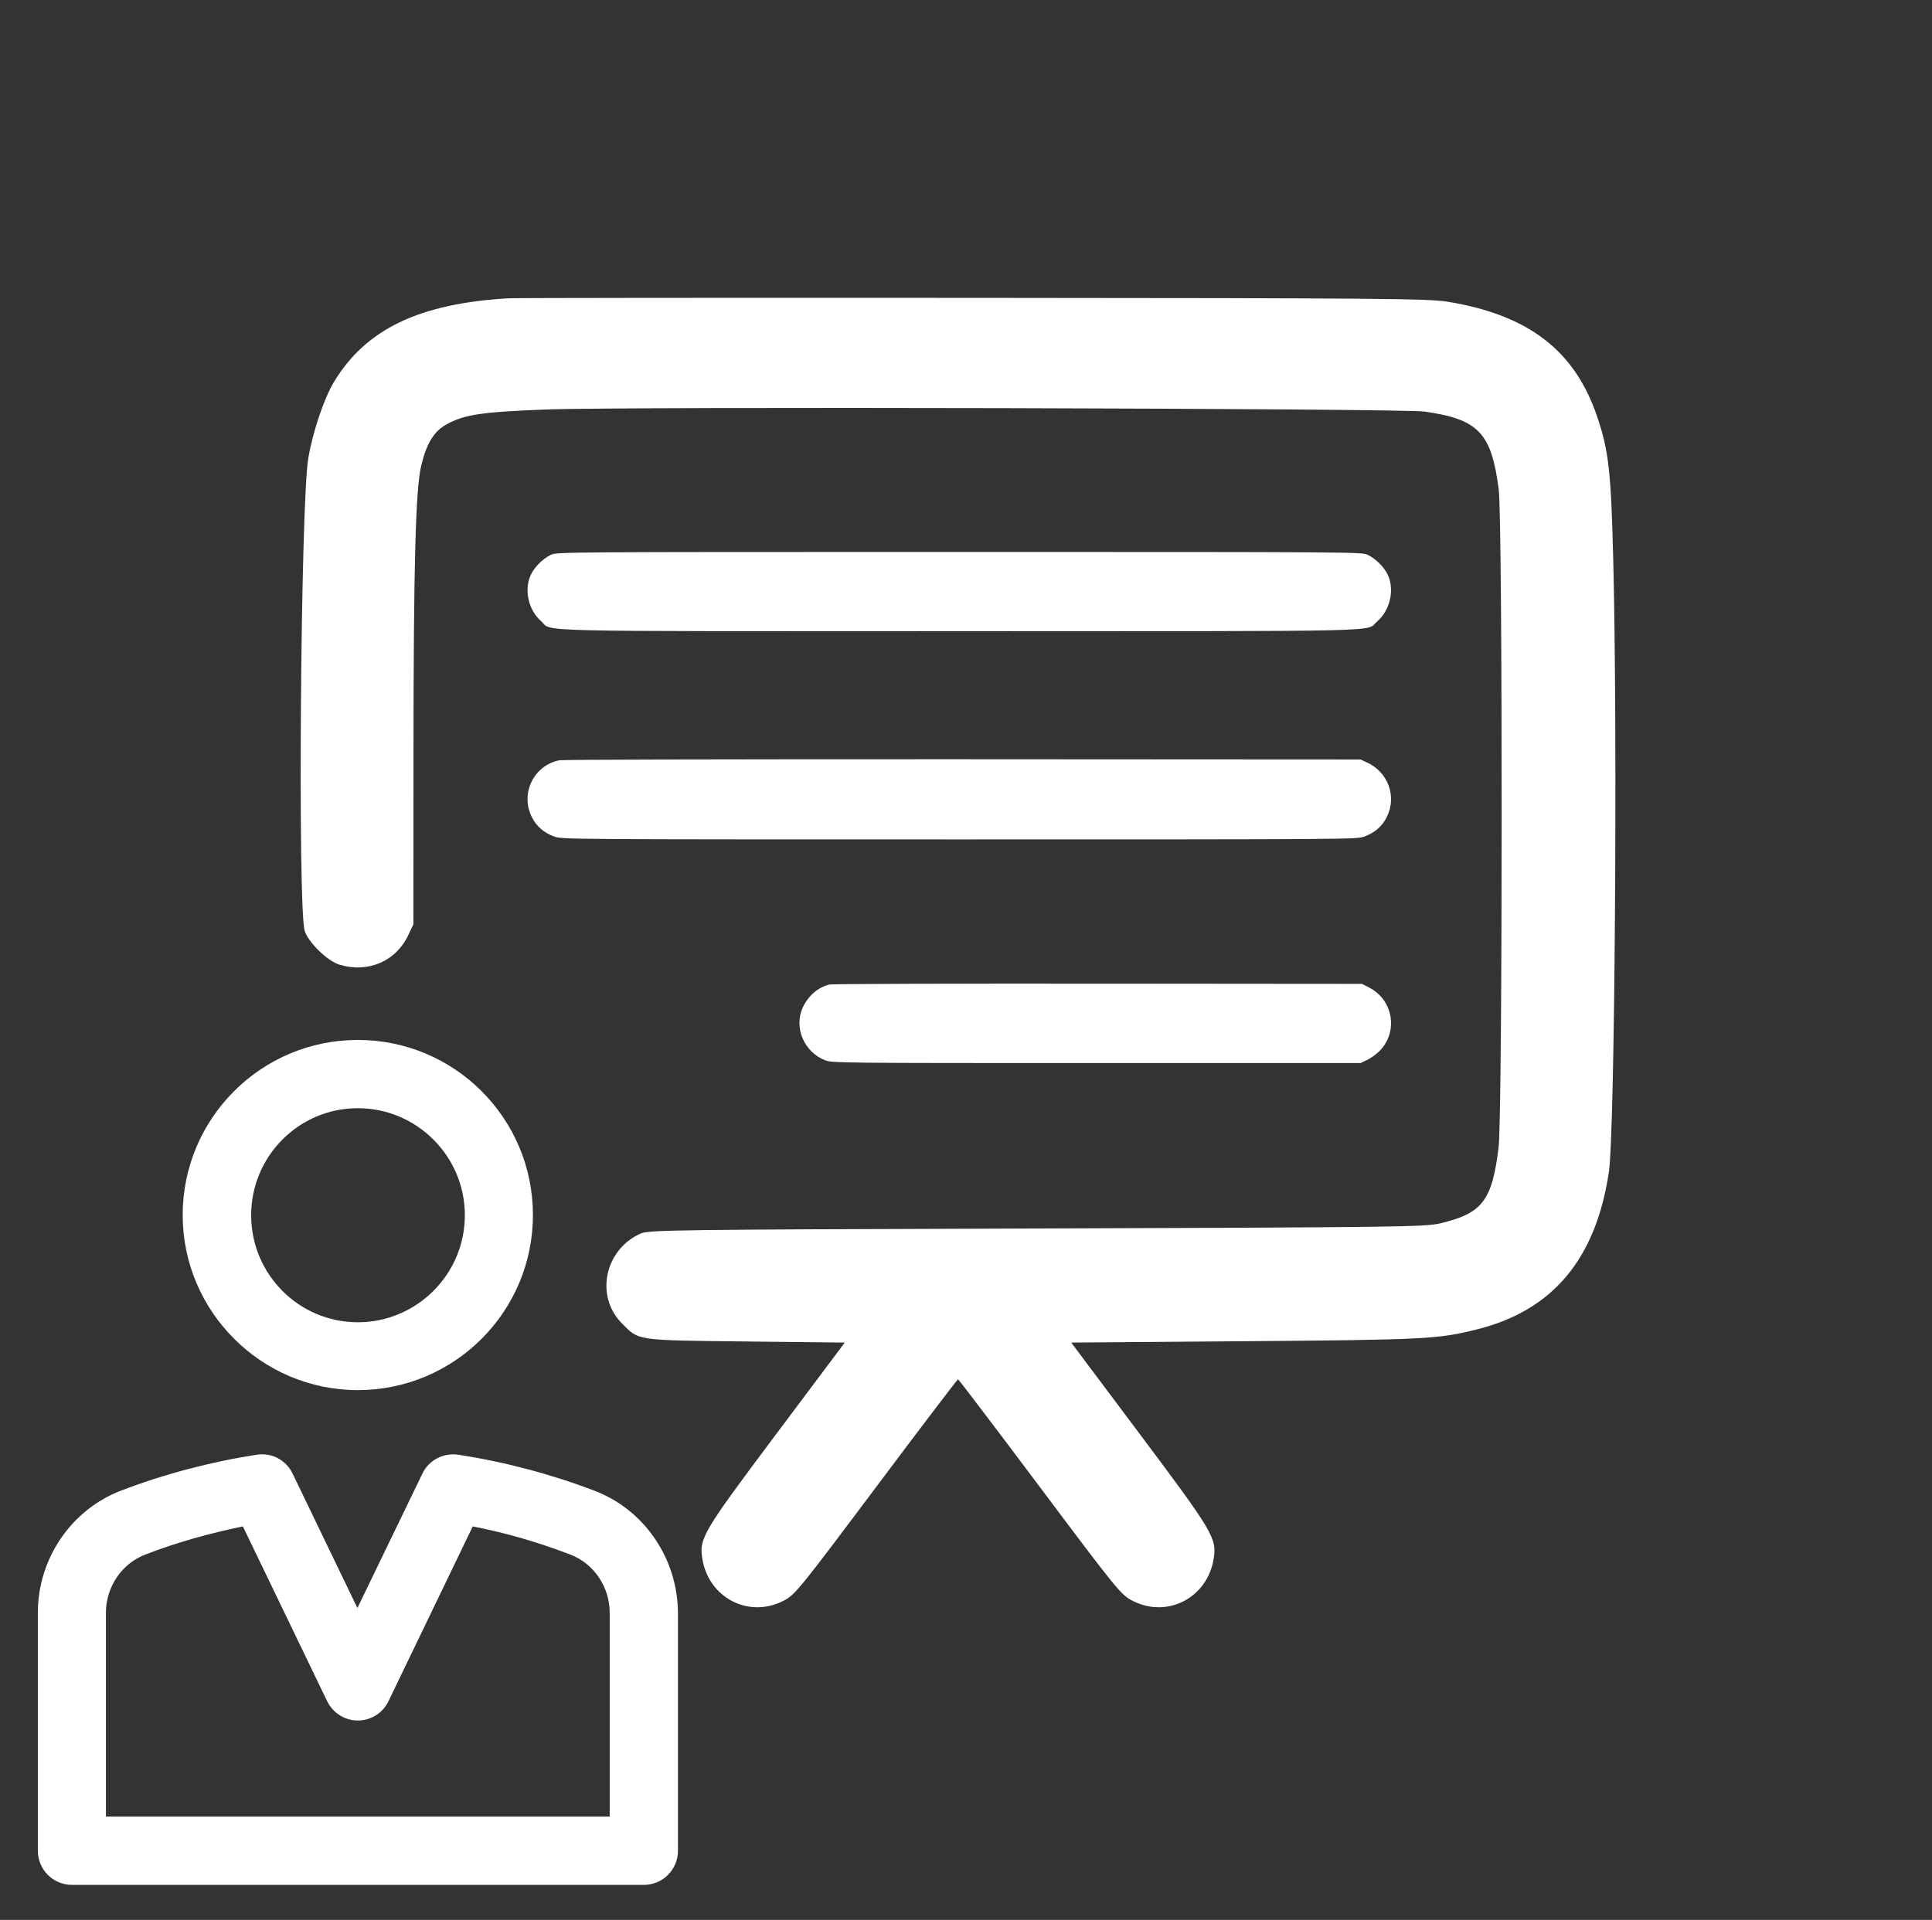 <svg width="165" height="164" viewBox="0 0 165 164" fill="none" xmlns="http://www.w3.org/2000/svg">
<rect x="0" y="0" width="165" height="164" fill="#333333" stroke="none"/>
<path fill-rule="evenodd" clip-rule="evenodd" d="M43.438 25.48C35.824 25.919 31.244 28.112 28.522 32.626C27.671 34.036 26.698 36.934 26.327 39.157C25.674 43.074 25.416 77.65 26.024 79.521C26.352 80.525 27.976 82.102 28.998 82.407C31.434 83.135 33.808 82.119 34.858 79.898L35.305 78.953L35.313 64.396C35.321 48.337 35.492 41.855 35.961 39.834C36.406 37.912 37.058 36.836 38.134 36.251C39.685 35.406 41.096 35.194 46.588 34.981C53.318 34.72 119.684 34.877 121.67 35.159C126.265 35.812 127.376 36.978 127.996 41.803C128.338 44.455 128.328 95.143 127.987 97.988C127.437 102.553 126.608 103.641 123.018 104.498C121.71 104.809 119.321 104.839 88.528 104.938C57.199 105.038 55.403 105.061 54.687 105.383C51.631 106.76 50.811 110.719 53.103 113.034C54.593 114.539 54.221 114.484 63.702 114.591L72.147 114.685L66.308 122.479C59.995 130.903 59.697 131.406 59.986 133.172C60.524 136.474 63.907 138.245 66.854 136.77C67.889 136.254 68.129 135.958 74.822 127.029C78.617 121.965 81.765 117.821 81.817 117.821C81.869 117.821 85.016 121.965 88.811 127.029C95.504 135.958 95.744 136.254 96.779 136.77C99.727 138.245 103.109 136.474 103.648 133.172C103.936 131.406 103.638 130.903 97.326 122.479L91.486 114.685L106.265 114.569C121.775 114.448 122.833 114.394 126.207 113.54C132.631 111.913 136.289 107.532 137.403 100.127C137.91 96.764 138.153 62.782 137.778 47.853C137.585 40.203 137.391 38.484 136.381 35.526C134.472 29.935 130.544 26.919 123.693 25.783C121.979 25.499 118.184 25.468 83.14 25.444C61.876 25.431 44.011 25.447 43.438 25.48Z" fill="white"/>
<path fill-rule="evenodd" clip-rule="evenodd" d="M47.022 47.406C46.325 47.751 45.617 48.471 45.313 49.145C44.749 50.401 45.132 52.105 46.185 53.033C47.279 53.995 43.985 53.915 81.928 53.915C119.661 53.915 116.563 53.986 117.61 53.091C118.702 52.156 119.113 50.416 118.542 49.145C118.236 48.467 117.52 47.74 116.821 47.403C116.302 47.151 116.138 47.15 81.92 47.15C47.551 47.15 47.538 47.15 47.022 47.406ZM47.768 64.944C45.595 65.377 44.424 67.759 45.402 69.759C45.8 70.573 46.415 71.116 47.325 71.456C47.978 71.701 48.409 71.705 81.928 71.705C115.447 71.705 115.877 71.701 116.53 71.456C117.441 71.116 118.056 70.573 118.453 69.759C119.301 68.027 118.548 65.966 116.767 65.142L116.191 64.877L82.241 64.858C63.568 64.848 48.055 64.886 47.768 64.944ZM70.84 84.098C69.866 84.337 69.031 85.053 68.567 86.047C67.772 87.756 68.662 89.872 70.472 90.57C71.072 90.803 71.763 90.809 93.641 90.809H116.191L116.755 90.544C117.139 90.345 117.493 90.092 117.805 89.793C119.443 88.155 118.997 85.414 116.923 84.355L116.316 84.044L93.766 84.025C81.363 84.014 71.048 84.047 70.84 84.098Z" fill="white"/>
<path d="M50.758 127.337C47.05 125.922 43.151 124.887 39.149 124.266C37.89 124.077 36.63 124.715 36.078 125.871L30.524 137.36L24.986 125.871C24.434 124.715 23.192 124.059 21.916 124.266C17.931 124.887 14.015 125.922 10.323 127.337C6.097 128.959 3.233 133.133 3.233 137.756V158.094C3.233 159.699 4.527 161.01 6.149 161.01H54.985C56.589 161.01 57.9 159.716 57.9 158.094V137.756C57.866 133.133 55.037 128.959 50.758 127.337ZM52.07 155.179H52.053H9.047V137.756C9.047 135.548 10.41 133.547 12.428 132.788C15.085 131.753 17.896 130.977 20.743 130.39L27.936 145.312C28.437 146.33 29.437 146.968 30.558 146.968C31.68 146.968 32.697 146.33 33.181 145.312L40.374 130.39C43.221 130.942 45.998 131.753 48.689 132.788C50.707 133.547 52.07 135.548 52.07 137.756V155.179H52.07Z" fill="white"/>
<path d="M30.558 88.834C22.295 88.834 15.602 95.544 15.602 103.79C15.602 112.035 22.329 118.746 30.558 118.746C38.804 118.746 45.514 112.053 45.514 103.79C45.514 95.526 38.821 88.834 30.558 88.834ZM30.558 112.95C25.521 112.95 21.45 108.844 21.45 103.807C21.45 98.77 25.521 94.664 30.558 94.664C35.595 94.664 39.701 98.77 39.701 103.807C39.701 108.844 35.595 112.95 30.558 112.95Z" fill="white"/>
</svg>
